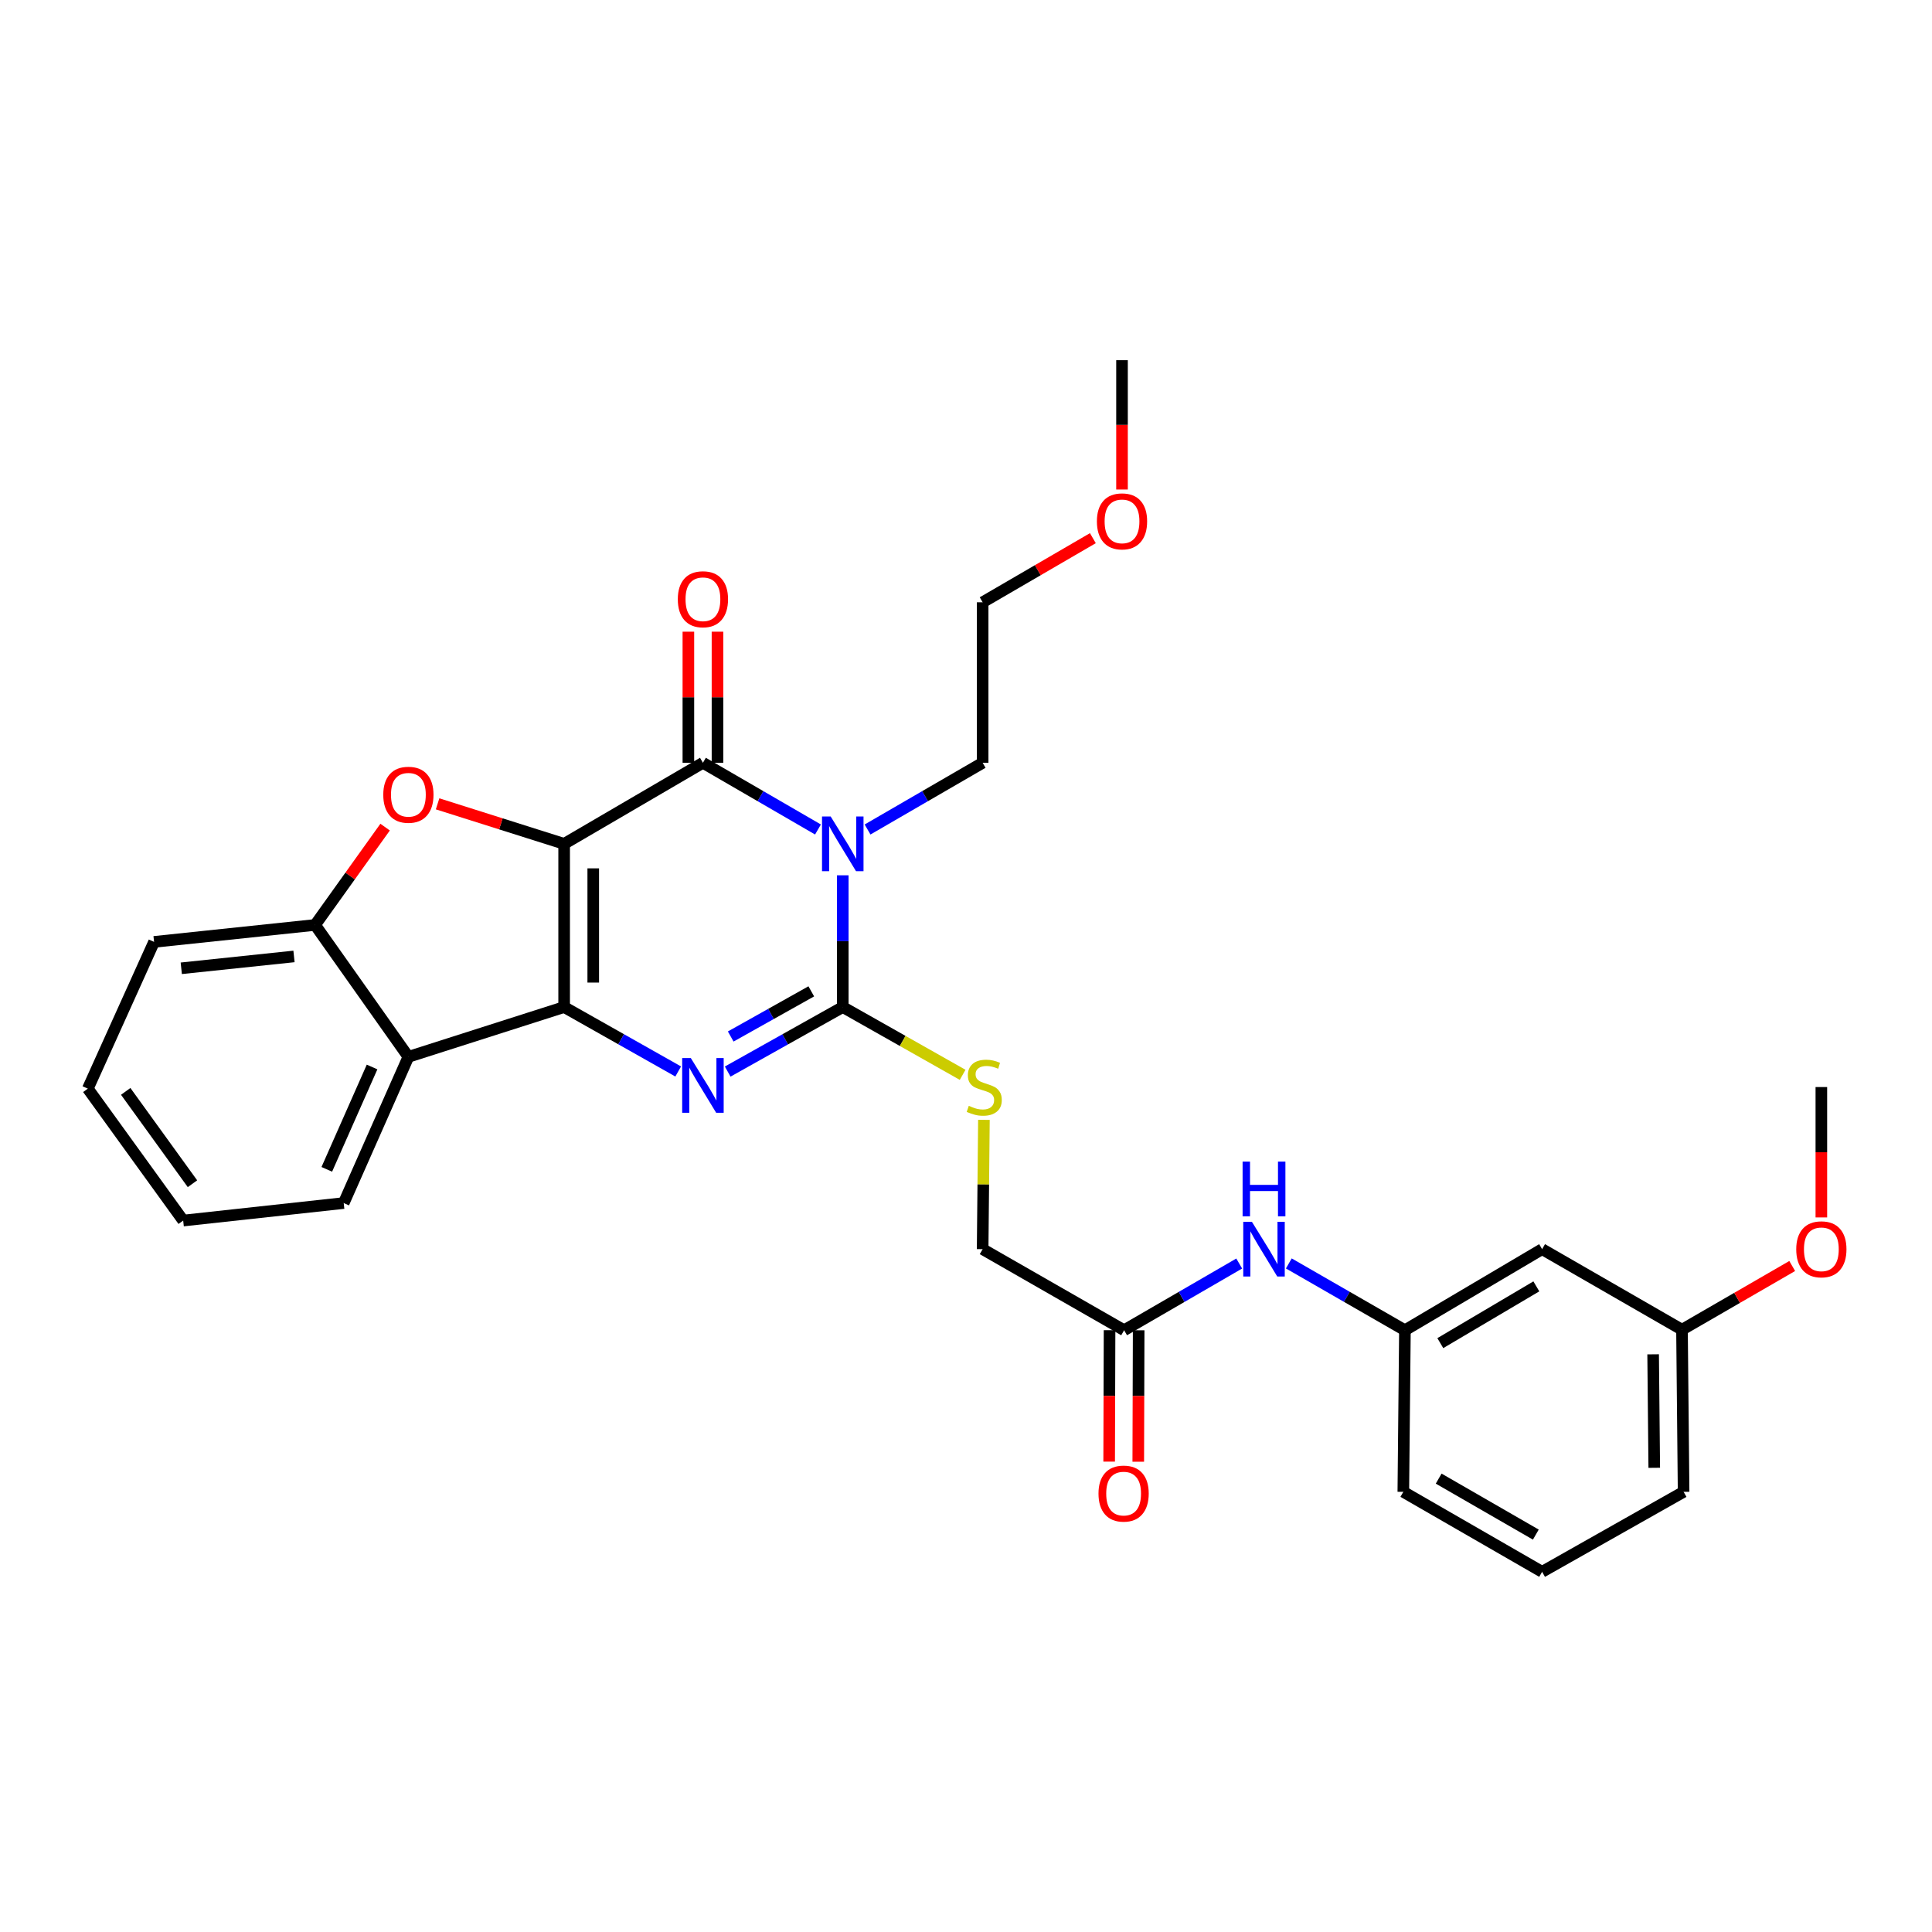 <?xml version='1.0' encoding='iso-8859-1'?>
<svg version='1.1' baseProfile='full'
              xmlns='http://www.w3.org/2000/svg'
                      xmlns:rdkit='http://www.rdkit.org/xml'
                      xmlns:xlink='http://www.w3.org/1999/xlink'
                  xml:space='preserve'
width='1000px' height='1000px' viewBox='0 0 1000 1000'>
<!-- END OF HEADER -->
<rect style='opacity:1.0;fill:#FFFFFF;stroke:none' width='1000' height='1000' x='0' y='0'> </rect>
<path class='bond-0' d='M 291.999,436.784 L 291.999,521.25' style='fill:none;fill-rule:evenodd;stroke:#000000;stroke-width:6px;stroke-linecap:butt;stroke-linejoin:miter;stroke-opacity:1' />
<path class='bond-0' d='M 307.064,449.454 L 307.064,508.581' style='fill:none;fill-rule:evenodd;stroke:#000000;stroke-width:6px;stroke-linecap:butt;stroke-linejoin:miter;stroke-opacity:1' />
<path class='bond-2' d='M 291.999,436.784 L 363.835,394.819' style='fill:none;fill-rule:evenodd;stroke:#000000;stroke-width:6px;stroke-linecap:butt;stroke-linejoin:miter;stroke-opacity:1' />
<path class='bond-5' d='M 291.999,436.784 L 259.248,426.424' style='fill:none;fill-rule:evenodd;stroke:#000000;stroke-width:6px;stroke-linecap:butt;stroke-linejoin:miter;stroke-opacity:1' />
<path class='bond-5' d='M 259.248,426.424 L 226.496,416.063' style='fill:none;fill-rule:evenodd;stroke:#FF0000;stroke-width:6px;stroke-linecap:butt;stroke-linejoin:miter;stroke-opacity:1' />
<path class='bond-3' d='M 291.999,521.25 L 321.516,537.923' style='fill:none;fill-rule:evenodd;stroke:#000000;stroke-width:6px;stroke-linecap:butt;stroke-linejoin:miter;stroke-opacity:1' />
<path class='bond-3' d='M 321.516,537.923 L 351.033,554.595' style='fill:none;fill-rule:evenodd;stroke:#0000FF;stroke-width:6px;stroke-linecap:butt;stroke-linejoin:miter;stroke-opacity:1' />
<path class='bond-6' d='M 291.999,521.25 L 211.382,547.021' style='fill:none;fill-rule:evenodd;stroke:#000000;stroke-width:6px;stroke-linecap:butt;stroke-linejoin:miter;stroke-opacity:1' />
<path class='bond-1' d='M 423.384,429.345 L 393.61,412.082' style='fill:none;fill-rule:evenodd;stroke:#0000FF;stroke-width:6px;stroke-linecap:butt;stroke-linejoin:miter;stroke-opacity:1' />
<path class='bond-1' d='M 393.61,412.082 L 363.835,394.819' style='fill:none;fill-rule:evenodd;stroke:#000000;stroke-width:6px;stroke-linecap:butt;stroke-linejoin:miter;stroke-opacity:1' />
<path class='bond-4' d='M 436.216,453.056 L 436.216,487.153' style='fill:none;fill-rule:evenodd;stroke:#0000FF;stroke-width:6px;stroke-linecap:butt;stroke-linejoin:miter;stroke-opacity:1' />
<path class='bond-4' d='M 436.216,487.153 L 436.216,521.25' style='fill:none;fill-rule:evenodd;stroke:#000000;stroke-width:6px;stroke-linecap:butt;stroke-linejoin:miter;stroke-opacity:1' />
<path class='bond-15' d='M 449.048,429.346 L 478.831,412.082' style='fill:none;fill-rule:evenodd;stroke:#0000FF;stroke-width:6px;stroke-linecap:butt;stroke-linejoin:miter;stroke-opacity:1' />
<path class='bond-15' d='M 478.831,412.082 L 508.613,394.819' style='fill:none;fill-rule:evenodd;stroke:#000000;stroke-width:6px;stroke-linecap:butt;stroke-linejoin:miter;stroke-opacity:1' />
<path class='bond-10' d='M 371.368,394.819 L 371.368,360.891' style='fill:none;fill-rule:evenodd;stroke:#000000;stroke-width:6px;stroke-linecap:butt;stroke-linejoin:miter;stroke-opacity:1' />
<path class='bond-10' d='M 371.368,360.891 L 371.368,326.963' style='fill:none;fill-rule:evenodd;stroke:#FF0000;stroke-width:6px;stroke-linecap:butt;stroke-linejoin:miter;stroke-opacity:1' />
<path class='bond-10' d='M 356.303,394.819 L 356.303,360.891' style='fill:none;fill-rule:evenodd;stroke:#000000;stroke-width:6px;stroke-linecap:butt;stroke-linejoin:miter;stroke-opacity:1' />
<path class='bond-10' d='M 356.303,360.891 L 356.303,326.963' style='fill:none;fill-rule:evenodd;stroke:#FF0000;stroke-width:6px;stroke-linecap:butt;stroke-linejoin:miter;stroke-opacity:1' />
<path class='bond-31' d='M 376.65,554.643 L 406.433,537.947' style='fill:none;fill-rule:evenodd;stroke:#0000FF;stroke-width:6px;stroke-linecap:butt;stroke-linejoin:miter;stroke-opacity:1' />
<path class='bond-31' d='M 406.433,537.947 L 436.216,521.25' style='fill:none;fill-rule:evenodd;stroke:#000000;stroke-width:6px;stroke-linecap:butt;stroke-linejoin:miter;stroke-opacity:1' />
<path class='bond-31' d='M 378.218,536.493 L 399.066,524.805' style='fill:none;fill-rule:evenodd;stroke:#0000FF;stroke-width:6px;stroke-linecap:butt;stroke-linejoin:miter;stroke-opacity:1' />
<path class='bond-31' d='M 399.066,524.805 L 419.914,513.118' style='fill:none;fill-rule:evenodd;stroke:#000000;stroke-width:6px;stroke-linecap:butt;stroke-linejoin:miter;stroke-opacity:1' />
<path class='bond-8' d='M 436.216,521.25 L 467.237,538.791' style='fill:none;fill-rule:evenodd;stroke:#000000;stroke-width:6px;stroke-linecap:butt;stroke-linejoin:miter;stroke-opacity:1' />
<path class='bond-8' d='M 467.237,538.791 L 498.259,556.332' style='fill:none;fill-rule:evenodd;stroke:#CCCC00;stroke-width:6px;stroke-linecap:butt;stroke-linejoin:miter;stroke-opacity:1' />
<path class='bond-7' d='M 199.335,428.116 L 181.216,453.433' style='fill:none;fill-rule:evenodd;stroke:#FF0000;stroke-width:6px;stroke-linecap:butt;stroke-linejoin:miter;stroke-opacity:1' />
<path class='bond-7' d='M 181.216,453.433 L 163.098,478.75' style='fill:none;fill-rule:evenodd;stroke:#000000;stroke-width:6px;stroke-linecap:butt;stroke-linejoin:miter;stroke-opacity:1' />
<path class='bond-18' d='M 211.382,547.021 L 177.904,622.699' style='fill:none;fill-rule:evenodd;stroke:#000000;stroke-width:6px;stroke-linecap:butt;stroke-linejoin:miter;stroke-opacity:1' />
<path class='bond-18' d='M 192.583,552.277 L 169.148,605.252' style='fill:none;fill-rule:evenodd;stroke:#000000;stroke-width:6px;stroke-linecap:butt;stroke-linejoin:miter;stroke-opacity:1' />
<path class='bond-30' d='M 211.382,547.021 L 163.098,478.75' style='fill:none;fill-rule:evenodd;stroke:#000000;stroke-width:6px;stroke-linecap:butt;stroke-linejoin:miter;stroke-opacity:1' />
<path class='bond-20' d='M 163.098,478.75 L 79.745,487.521' style='fill:none;fill-rule:evenodd;stroke:#000000;stroke-width:6px;stroke-linecap:butt;stroke-linejoin:miter;stroke-opacity:1' />
<path class='bond-20' d='M 152.172,495.048 L 93.825,501.188' style='fill:none;fill-rule:evenodd;stroke:#000000;stroke-width:6px;stroke-linecap:butt;stroke-linejoin:miter;stroke-opacity:1' />
<path class='bond-16' d='M 509.274,579.633 L 508.944,613.097' style='fill:none;fill-rule:evenodd;stroke:#CCCC00;stroke-width:6px;stroke-linecap:butt;stroke-linejoin:miter;stroke-opacity:1' />
<path class='bond-16' d='M 508.944,613.097 L 508.613,646.561' style='fill:none;fill-rule:evenodd;stroke:#000000;stroke-width:6px;stroke-linecap:butt;stroke-linejoin:miter;stroke-opacity:1' />
<path class='bond-9' d='M 581.839,688.526 L 508.613,646.561' style='fill:none;fill-rule:evenodd;stroke:#000000;stroke-width:6px;stroke-linecap:butt;stroke-linejoin:miter;stroke-opacity:1' />
<path class='bond-11' d='M 581.839,688.526 L 611.626,671.262' style='fill:none;fill-rule:evenodd;stroke:#000000;stroke-width:6px;stroke-linecap:butt;stroke-linejoin:miter;stroke-opacity:1' />
<path class='bond-11' d='M 611.626,671.262 L 641.413,653.998' style='fill:none;fill-rule:evenodd;stroke:#0000FF;stroke-width:6px;stroke-linecap:butt;stroke-linejoin:miter;stroke-opacity:1' />
<path class='bond-14' d='M 574.306,688.503 L 574.202,722.52' style='fill:none;fill-rule:evenodd;stroke:#000000;stroke-width:6px;stroke-linecap:butt;stroke-linejoin:miter;stroke-opacity:1' />
<path class='bond-14' d='M 574.202,722.52 L 574.097,756.537' style='fill:none;fill-rule:evenodd;stroke:#FF0000;stroke-width:6px;stroke-linecap:butt;stroke-linejoin:miter;stroke-opacity:1' />
<path class='bond-14' d='M 589.372,688.549 L 589.267,722.566' style='fill:none;fill-rule:evenodd;stroke:#000000;stroke-width:6px;stroke-linecap:butt;stroke-linejoin:miter;stroke-opacity:1' />
<path class='bond-14' d='M 589.267,722.566 L 589.163,756.584' style='fill:none;fill-rule:evenodd;stroke:#FF0000;stroke-width:6px;stroke-linecap:butt;stroke-linejoin:miter;stroke-opacity:1' />
<path class='bond-12' d='M 667.089,653.95 L 697.137,671.238' style='fill:none;fill-rule:evenodd;stroke:#0000FF;stroke-width:6px;stroke-linecap:butt;stroke-linejoin:miter;stroke-opacity:1' />
<path class='bond-12' d='M 697.137,671.238 L 727.186,688.526' style='fill:none;fill-rule:evenodd;stroke:#000000;stroke-width:6px;stroke-linecap:butt;stroke-linejoin:miter;stroke-opacity:1' />
<path class='bond-13' d='M 727.186,688.526 L 798.194,646.561' style='fill:none;fill-rule:evenodd;stroke:#000000;stroke-width:6px;stroke-linecap:butt;stroke-linejoin:miter;stroke-opacity:1' />
<path class='bond-13' d='M 745.502,695.201 L 795.208,665.825' style='fill:none;fill-rule:evenodd;stroke:#000000;stroke-width:6px;stroke-linecap:butt;stroke-linejoin:miter;stroke-opacity:1' />
<path class='bond-23' d='M 727.186,688.526 L 726.358,772.172' style='fill:none;fill-rule:evenodd;stroke:#000000;stroke-width:6px;stroke-linecap:butt;stroke-linejoin:miter;stroke-opacity:1' />
<path class='bond-17' d='M 798.194,646.561 L 870.6,688.258' style='fill:none;fill-rule:evenodd;stroke:#000000;stroke-width:6px;stroke-linecap:butt;stroke-linejoin:miter;stroke-opacity:1' />
<path class='bond-25' d='M 508.613,394.819 L 508.613,311.742' style='fill:none;fill-rule:evenodd;stroke:#000000;stroke-width:6px;stroke-linecap:butt;stroke-linejoin:miter;stroke-opacity:1' />
<path class='bond-19' d='M 870.6,688.258 L 899.123,671.769' style='fill:none;fill-rule:evenodd;stroke:#000000;stroke-width:6px;stroke-linecap:butt;stroke-linejoin:miter;stroke-opacity:1' />
<path class='bond-19' d='M 899.123,671.769 L 927.646,655.28' style='fill:none;fill-rule:evenodd;stroke:#FF0000;stroke-width:6px;stroke-linecap:butt;stroke-linejoin:miter;stroke-opacity:1' />
<path class='bond-33' d='M 870.6,688.258 L 871.428,772.172' style='fill:none;fill-rule:evenodd;stroke:#000000;stroke-width:6px;stroke-linecap:butt;stroke-linejoin:miter;stroke-opacity:1' />
<path class='bond-33' d='M 855.659,700.994 L 856.239,759.734' style='fill:none;fill-rule:evenodd;stroke:#000000;stroke-width:6px;stroke-linecap:butt;stroke-linejoin:miter;stroke-opacity:1' />
<path class='bond-28' d='M 177.904,622.699 L 94.819,631.763' style='fill:none;fill-rule:evenodd;stroke:#000000;stroke-width:6px;stroke-linecap:butt;stroke-linejoin:miter;stroke-opacity:1' />
<path class='bond-26' d='M 942.729,630.143 L 942.729,596.399' style='fill:none;fill-rule:evenodd;stroke:#FF0000;stroke-width:6px;stroke-linecap:butt;stroke-linejoin:miter;stroke-opacity:1' />
<path class='bond-26' d='M 942.729,596.399 L 942.729,562.655' style='fill:none;fill-rule:evenodd;stroke:#000000;stroke-width:6px;stroke-linecap:butt;stroke-linejoin:miter;stroke-opacity:1' />
<path class='bond-29' d='M 79.745,487.521 L 45.455,563.484' style='fill:none;fill-rule:evenodd;stroke:#000000;stroke-width:6px;stroke-linecap:butt;stroke-linejoin:miter;stroke-opacity:1' />
<path class='bond-21' d='M 798.194,813.568 L 726.358,772.172' style='fill:none;fill-rule:evenodd;stroke:#000000;stroke-width:6px;stroke-linecap:butt;stroke-linejoin:miter;stroke-opacity:1' />
<path class='bond-21' d='M 794.941,794.306 L 744.655,765.328' style='fill:none;fill-rule:evenodd;stroke:#000000;stroke-width:6px;stroke-linecap:butt;stroke-linejoin:miter;stroke-opacity:1' />
<path class='bond-24' d='M 798.194,813.568 L 871.428,772.172' style='fill:none;fill-rule:evenodd;stroke:#000000;stroke-width:6px;stroke-linecap:butt;stroke-linejoin:miter;stroke-opacity:1' />
<path class='bond-22' d='M 565.665,278.553 L 537.139,295.147' style='fill:none;fill-rule:evenodd;stroke:#FF0000;stroke-width:6px;stroke-linecap:butt;stroke-linejoin:miter;stroke-opacity:1' />
<path class='bond-22' d='M 537.139,295.147 L 508.613,311.742' style='fill:none;fill-rule:evenodd;stroke:#000000;stroke-width:6px;stroke-linecap:butt;stroke-linejoin:miter;stroke-opacity:1' />
<path class='bond-27' d='M 580.751,253.373 L 580.751,219.902' style='fill:none;fill-rule:evenodd;stroke:#FF0000;stroke-width:6px;stroke-linecap:butt;stroke-linejoin:miter;stroke-opacity:1' />
<path class='bond-27' d='M 580.751,219.902 L 580.751,186.432' style='fill:none;fill-rule:evenodd;stroke:#000000;stroke-width:6px;stroke-linecap:butt;stroke-linejoin:miter;stroke-opacity:1' />
<path class='bond-32' d='M 94.819,631.763 L 45.455,563.484' style='fill:none;fill-rule:evenodd;stroke:#000000;stroke-width:6px;stroke-linecap:butt;stroke-linejoin:miter;stroke-opacity:1' />
<path class='bond-32' d='M 99.623,612.695 L 65.068,564.899' style='fill:none;fill-rule:evenodd;stroke:#000000;stroke-width:6px;stroke-linecap:butt;stroke-linejoin:miter;stroke-opacity:1' />
<path  class='atom-2' d='M 429.956 422.624
L 439.236 437.624
Q 440.156 439.104, 441.636 441.784
Q 443.116 444.464, 443.196 444.624
L 443.196 422.624
L 446.956 422.624
L 446.956 450.944
L 443.076 450.944
L 433.116 434.544
Q 431.956 432.624, 430.716 430.424
Q 429.516 428.224, 429.156 427.544
L 429.156 450.944
L 425.476 450.944
L 425.476 422.624
L 429.956 422.624
' fill='#0000FF'/>
<path  class='atom-4' d='M 357.575 547.666
L 366.855 562.666
Q 367.775 564.146, 369.255 566.826
Q 370.735 569.506, 370.815 569.666
L 370.815 547.666
L 374.575 547.666
L 374.575 575.986
L 370.695 575.986
L 360.735 559.586
Q 359.575 557.666, 358.335 555.466
Q 357.135 553.266, 356.775 552.586
L 356.775 575.986
L 353.095 575.986
L 353.095 547.666
L 357.575 547.666
' fill='#0000FF'/>
<path  class='atom-6' d='M 198.382 411.362
Q 198.382 404.562, 201.742 400.762
Q 205.102 396.962, 211.382 396.962
Q 217.662 396.962, 221.022 400.762
Q 224.382 404.562, 224.382 411.362
Q 224.382 418.242, 220.982 422.162
Q 217.582 426.042, 211.382 426.042
Q 205.142 426.042, 201.742 422.162
Q 198.382 418.282, 198.382 411.362
M 211.382 422.842
Q 215.702 422.842, 218.022 419.962
Q 220.382 417.042, 220.382 411.362
Q 220.382 405.802, 218.022 403.002
Q 215.702 400.162, 211.382 400.162
Q 207.062 400.162, 204.702 402.962
Q 202.382 405.762, 202.382 411.362
Q 202.382 417.082, 204.702 419.962
Q 207.062 422.842, 211.382 422.842
' fill='#FF0000'/>
<path  class='atom-9' d='M 501.442 572.375
Q 501.762 572.495, 503.082 573.055
Q 504.402 573.615, 505.842 573.975
Q 507.322 574.295, 508.762 574.295
Q 511.442 574.295, 513.002 573.015
Q 514.562 571.695, 514.562 569.415
Q 514.562 567.855, 513.762 566.895
Q 513.002 565.935, 511.802 565.415
Q 510.602 564.895, 508.602 564.295
Q 506.082 563.535, 504.562 562.815
Q 503.082 562.095, 502.002 560.575
Q 500.962 559.055, 500.962 556.495
Q 500.962 552.935, 503.362 550.735
Q 505.802 548.535, 510.602 548.535
Q 513.882 548.535, 517.602 550.095
L 516.682 553.175
Q 513.282 551.775, 510.722 551.775
Q 507.962 551.775, 506.442 552.935
Q 504.922 554.055, 504.962 556.015
Q 504.962 557.535, 505.722 558.455
Q 506.522 559.375, 507.642 559.895
Q 508.802 560.415, 510.722 561.015
Q 513.282 561.815, 514.802 562.615
Q 516.322 563.415, 517.402 565.055
Q 518.522 566.655, 518.522 569.415
Q 518.522 573.335, 515.882 575.455
Q 513.282 577.535, 508.922 577.535
Q 506.402 577.535, 504.482 576.975
Q 502.602 576.455, 500.362 575.535
L 501.442 572.375
' fill='#CCCC00'/>
<path  class='atom-11' d='M 350.835 310.165
Q 350.835 303.365, 354.195 299.565
Q 357.555 295.765, 363.835 295.765
Q 370.115 295.765, 373.475 299.565
Q 376.835 303.365, 376.835 310.165
Q 376.835 317.045, 373.435 320.965
Q 370.035 324.845, 363.835 324.845
Q 357.595 324.845, 354.195 320.965
Q 350.835 317.085, 350.835 310.165
M 363.835 321.645
Q 368.155 321.645, 370.475 318.765
Q 372.835 315.845, 372.835 310.165
Q 372.835 304.605, 370.475 301.805
Q 368.155 298.965, 363.835 298.965
Q 359.515 298.965, 357.155 301.765
Q 354.835 304.565, 354.835 310.165
Q 354.835 315.885, 357.155 318.765
Q 359.515 321.645, 363.835 321.645
' fill='#FF0000'/>
<path  class='atom-12' d='M 647.985 632.401
L 657.265 647.401
Q 658.185 648.881, 659.665 651.561
Q 661.145 654.241, 661.225 654.401
L 661.225 632.401
L 664.985 632.401
L 664.985 660.721
L 661.105 660.721
L 651.145 644.321
Q 649.985 642.401, 648.745 640.201
Q 647.545 638.001, 647.185 637.321
L 647.185 660.721
L 643.505 660.721
L 643.505 632.401
L 647.985 632.401
' fill='#0000FF'/>
<path  class='atom-12' d='M 643.165 601.249
L 647.005 601.249
L 647.005 613.289
L 661.485 613.289
L 661.485 601.249
L 665.325 601.249
L 665.325 629.569
L 661.485 629.569
L 661.485 616.489
L 647.005 616.489
L 647.005 629.569
L 643.165 629.569
L 643.165 601.249
' fill='#0000FF'/>
<path  class='atom-15' d='M 568.58 773.072
Q 568.58 766.272, 571.94 762.472
Q 575.3 758.672, 581.58 758.672
Q 587.86 758.672, 591.22 762.472
Q 594.58 766.272, 594.58 773.072
Q 594.58 779.952, 591.18 783.872
Q 587.78 787.752, 581.58 787.752
Q 575.34 787.752, 571.94 783.872
Q 568.58 779.992, 568.58 773.072
M 581.58 784.552
Q 585.9 784.552, 588.22 781.672
Q 590.58 778.752, 590.58 773.072
Q 590.58 767.512, 588.22 764.712
Q 585.9 761.872, 581.58 761.872
Q 577.26 761.872, 574.9 764.672
Q 572.58 767.472, 572.58 773.072
Q 572.58 778.792, 574.9 781.672
Q 577.26 784.552, 581.58 784.552
' fill='#FF0000'/>
<path  class='atom-20' d='M 929.729 646.641
Q 929.729 639.841, 933.089 636.041
Q 936.449 632.241, 942.729 632.241
Q 949.009 632.241, 952.369 636.041
Q 955.729 639.841, 955.729 646.641
Q 955.729 653.521, 952.329 657.441
Q 948.929 661.321, 942.729 661.321
Q 936.489 661.321, 933.089 657.441
Q 929.729 653.561, 929.729 646.641
M 942.729 658.121
Q 947.049 658.121, 949.369 655.241
Q 951.729 652.321, 951.729 646.641
Q 951.729 641.081, 949.369 638.281
Q 947.049 635.441, 942.729 635.441
Q 938.409 635.441, 936.049 638.241
Q 933.729 641.041, 933.729 646.641
Q 933.729 652.361, 936.049 655.241
Q 938.409 658.121, 942.729 658.121
' fill='#FF0000'/>
<path  class='atom-23' d='M 567.751 269.857
Q 567.751 263.057, 571.111 259.257
Q 574.471 255.457, 580.751 255.457
Q 587.031 255.457, 590.391 259.257
Q 593.751 263.057, 593.751 269.857
Q 593.751 276.737, 590.351 280.657
Q 586.951 284.537, 580.751 284.537
Q 574.511 284.537, 571.111 280.657
Q 567.751 276.777, 567.751 269.857
M 580.751 281.337
Q 585.071 281.337, 587.391 278.457
Q 589.751 275.537, 589.751 269.857
Q 589.751 264.297, 587.391 261.497
Q 585.071 258.657, 580.751 258.657
Q 576.431 258.657, 574.071 261.457
Q 571.751 264.257, 571.751 269.857
Q 571.751 275.577, 574.071 278.457
Q 576.431 281.337, 580.751 281.337
' fill='#FF0000'/>
</svg>
